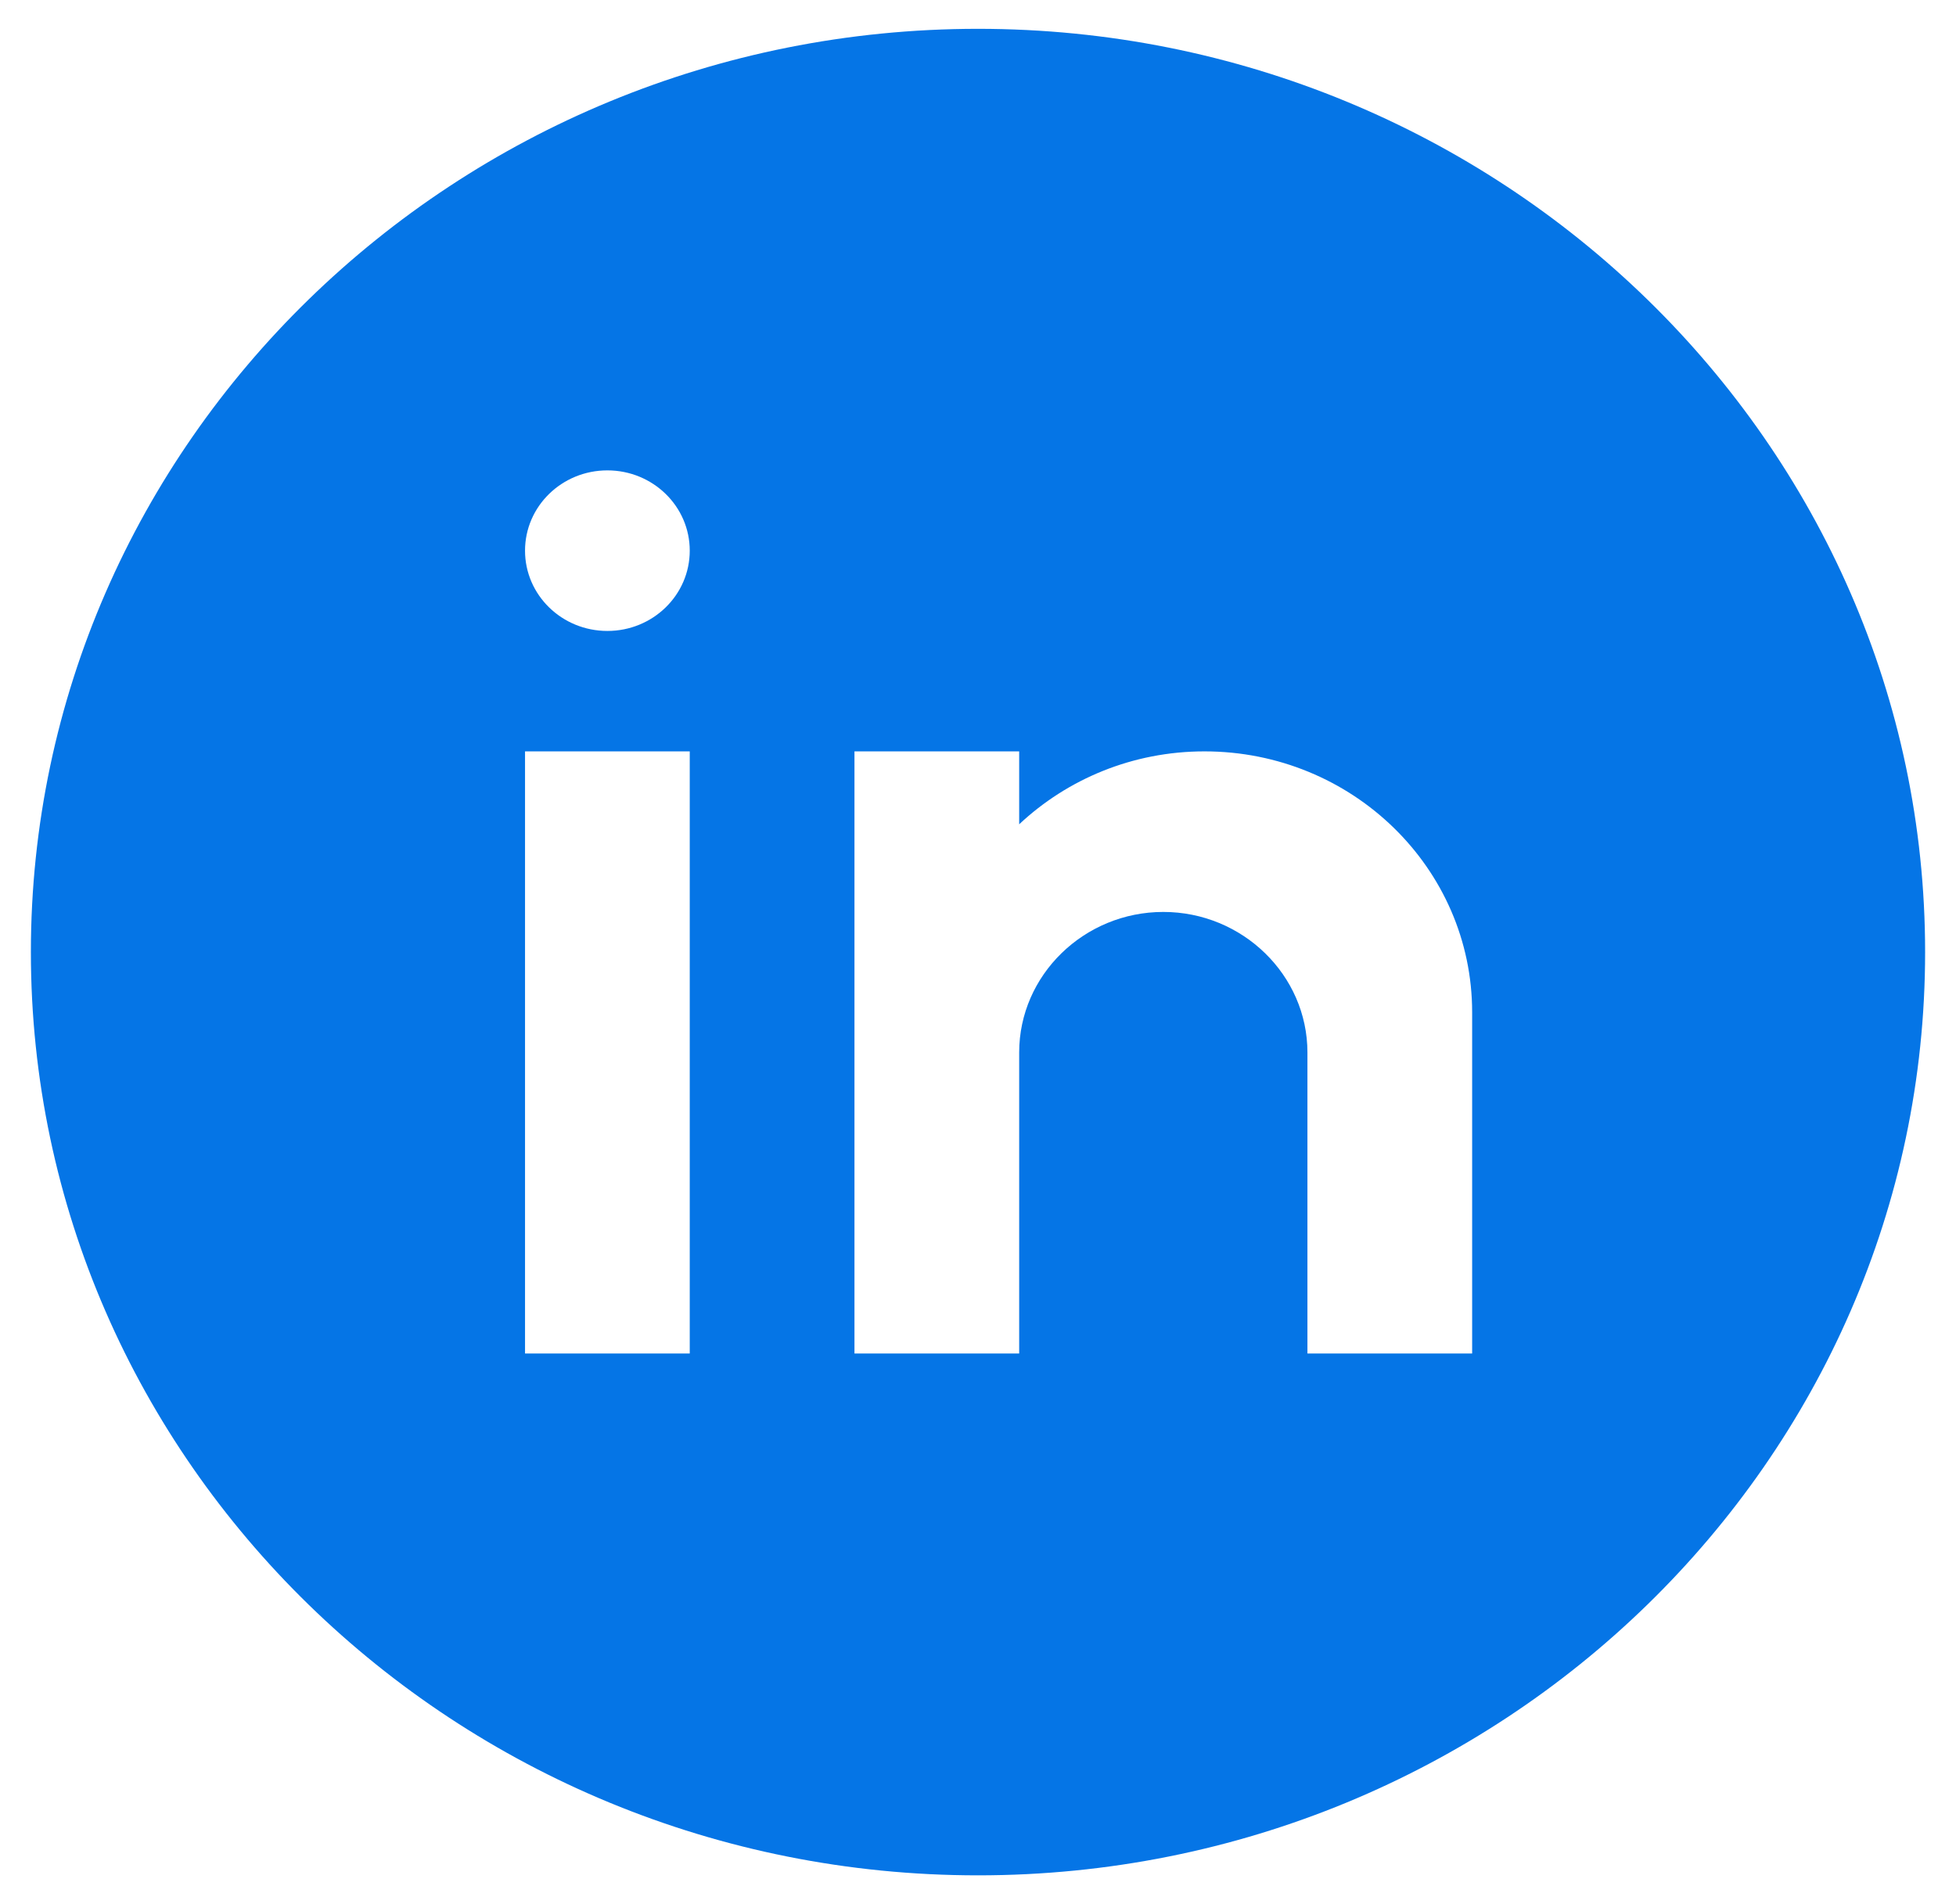 <?xml version="1.0" encoding="UTF-8"?> <svg xmlns="http://www.w3.org/2000/svg" width="38" height="37" viewBox="0 0 38 37" fill="none"><path d="M19 0.56C8.854 0.56 0.6 8.607 0.6 18.5C0.6 28.393 8.854 36.44 19 36.44C29.145 36.44 37.4 28.393 37.4 18.5C37.4 8.607 29.145 0.56 19 0.56ZM13.4 26.3H10.2V14.6H13.4V26.3ZM11.8 12.26C10.916 12.26 10.2 11.562 10.2 10.7C10.2 9.838 10.916 9.14 11.8 9.14C12.684 9.14 13.4 9.838 13.4 10.7C13.4 11.562 12.684 12.26 11.8 12.26ZM28.6 26.3H25.4V22.4V20.45C25.4 18.949 24.14 17.72 22.6 17.72C21.06 17.72 19.8 18.949 19.8 20.45V26.3H16.6V14.6H19.8V16.017C20.734 15.141 22.001 14.6 23.4 14.6C26.272 14.6 28.6 16.87 28.6 19.67V26.3Z" fill="#0575E6"></path></svg> 